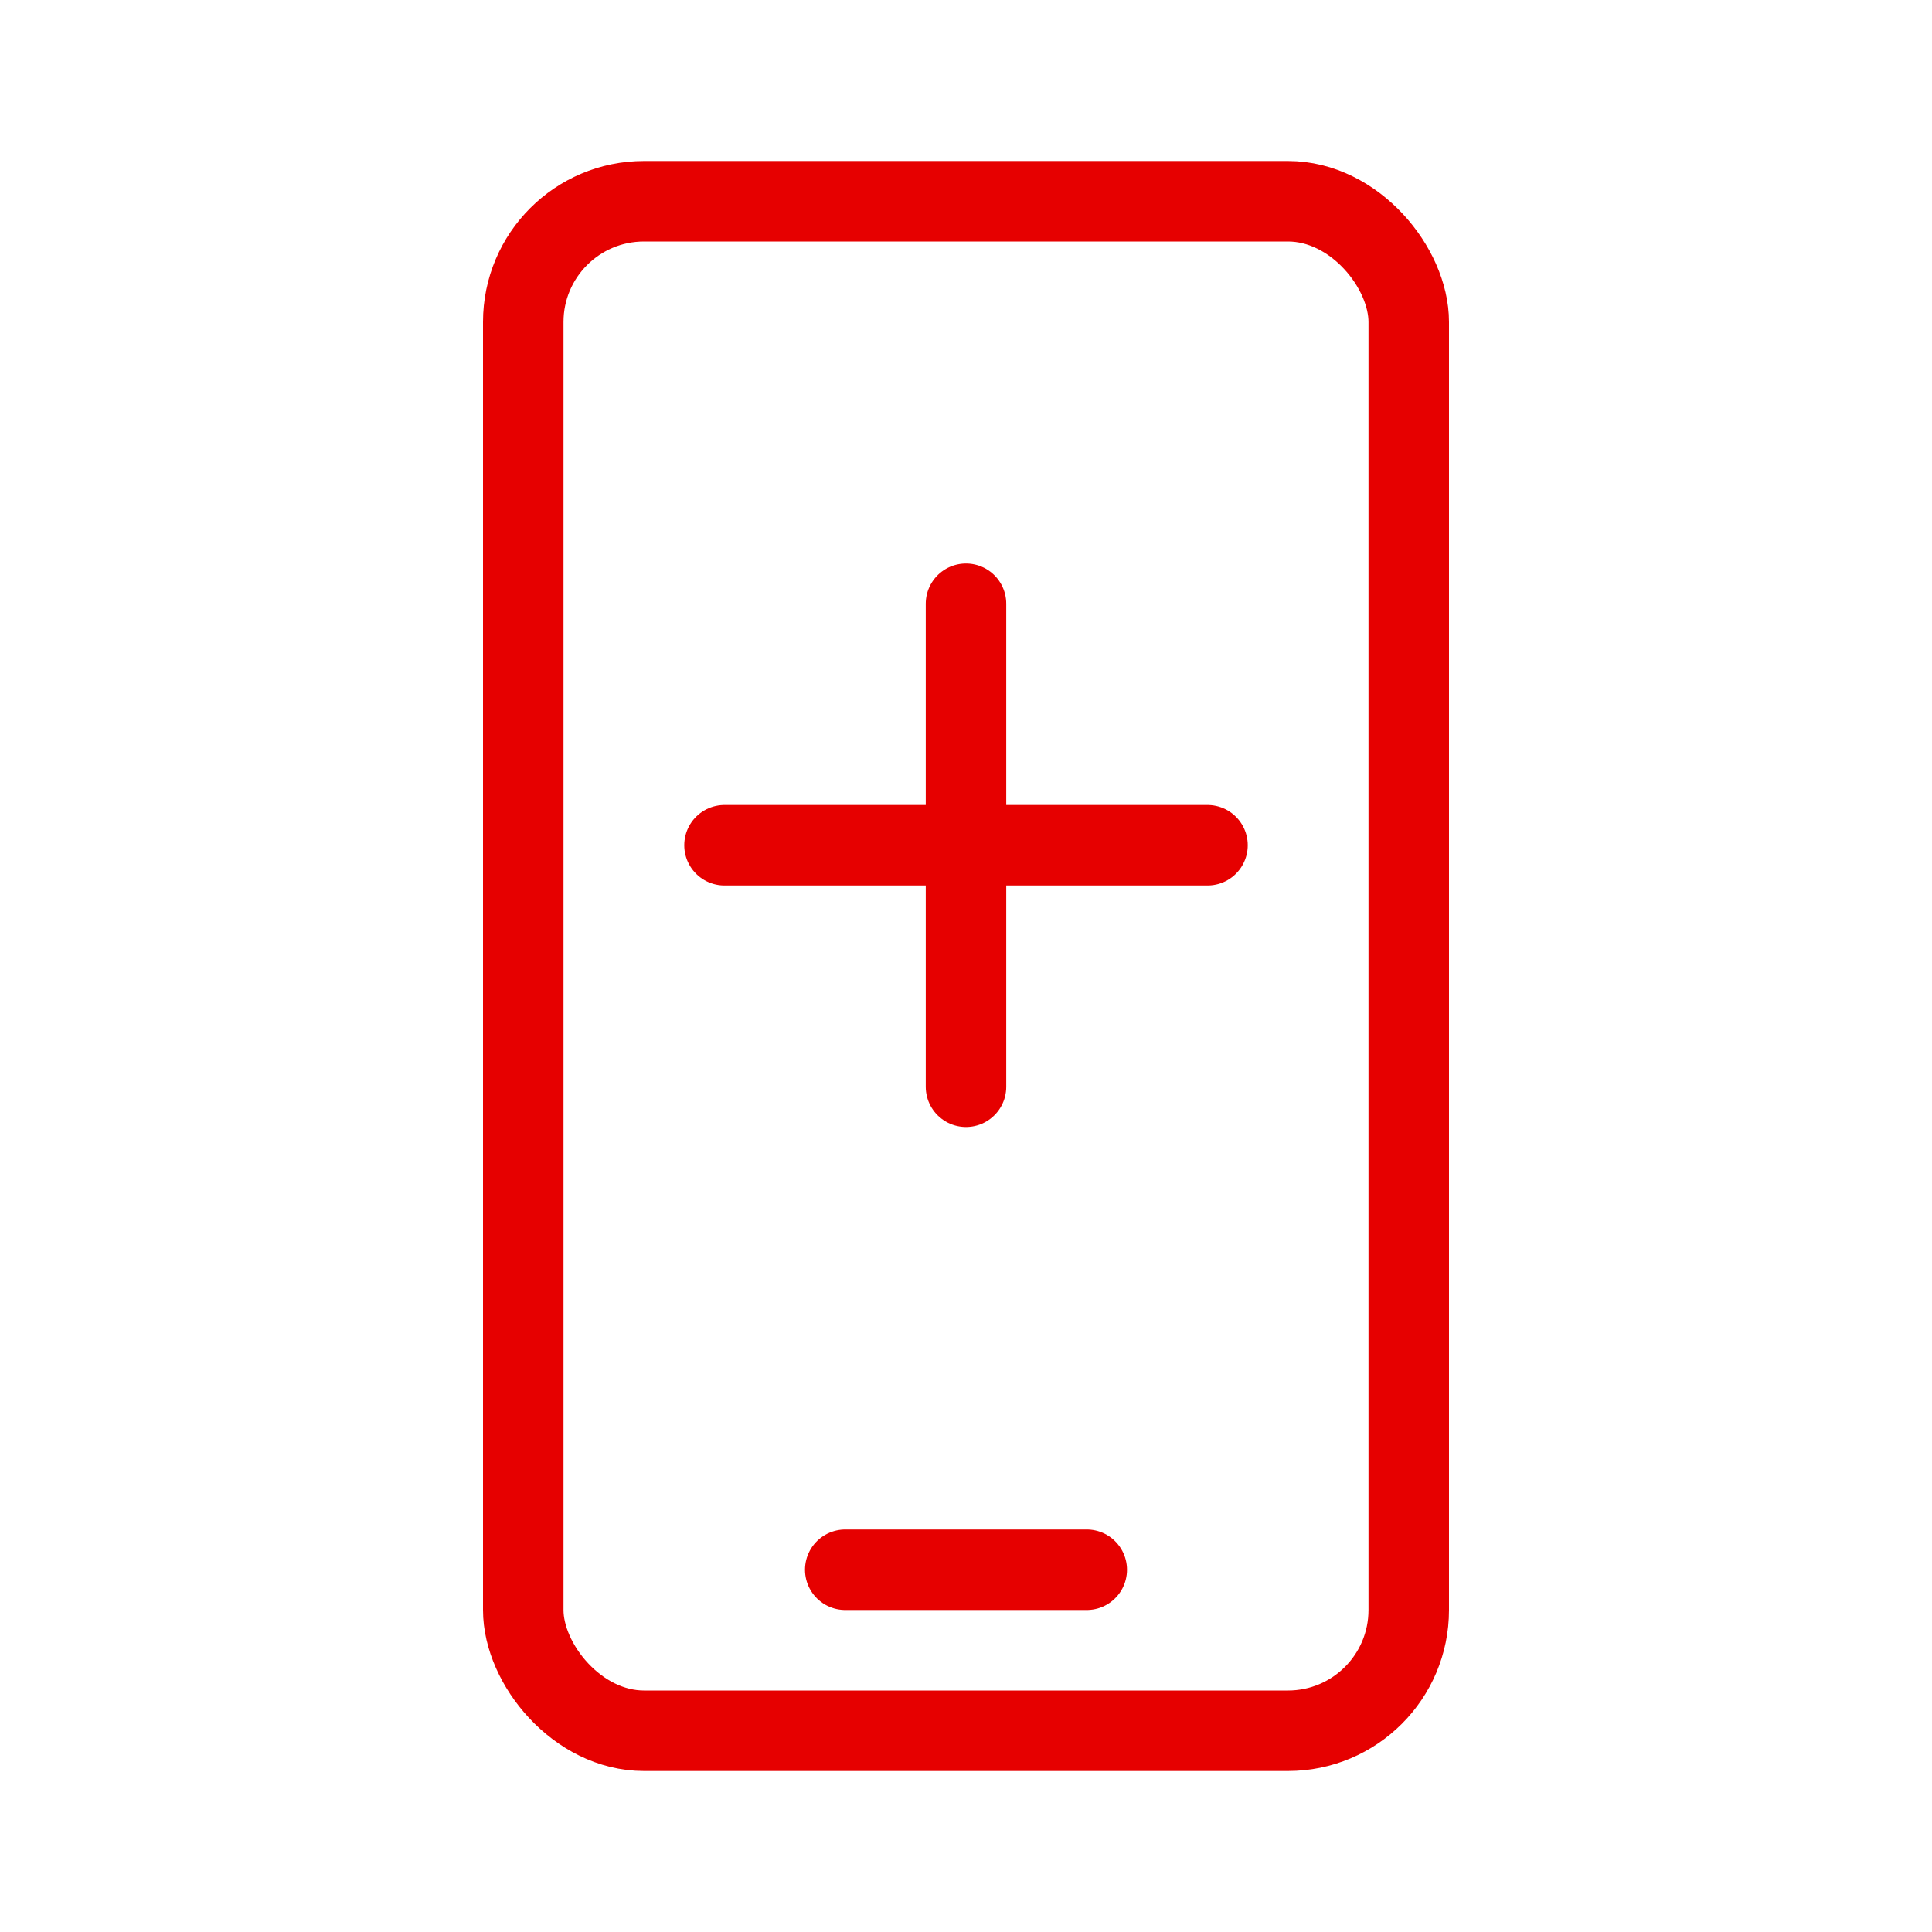 <svg width="24" height="24" viewBox="0 0 24 24" xmlns="http://www.w3.org/2000/svg"><g id="Symbols" stroke="none" stroke-width="1" fill="none" fill-rule="evenodd"><g id="payg"><path id="b0590f4f-da10-413f-9481-95ecb4f338d6" stroke="#E60000" stroke-linecap="round" d="M15 10.5H9"/><path id="fa55a433-98e2-4e63-a065-cc40b274cb9d" stroke="#E60000" stroke-linecap="round" d="M12 7.5v6"/><g id="a8a592a3-3f77-42a2-99ba-87fcad200fbd"><path id="Path" stroke="#E60000" stroke-linecap="round" stroke-linejoin="round" d="M10.5 19.5h3"/><path id="Rectangle" d="M0 0h24v24H0z"/><rect id="Rectangle" stroke="#E60000" stroke-linecap="round" stroke-linejoin="round" x="6.5" y="2.5" width="11" height="19" rx="1.5"/></g></g></g></svg>